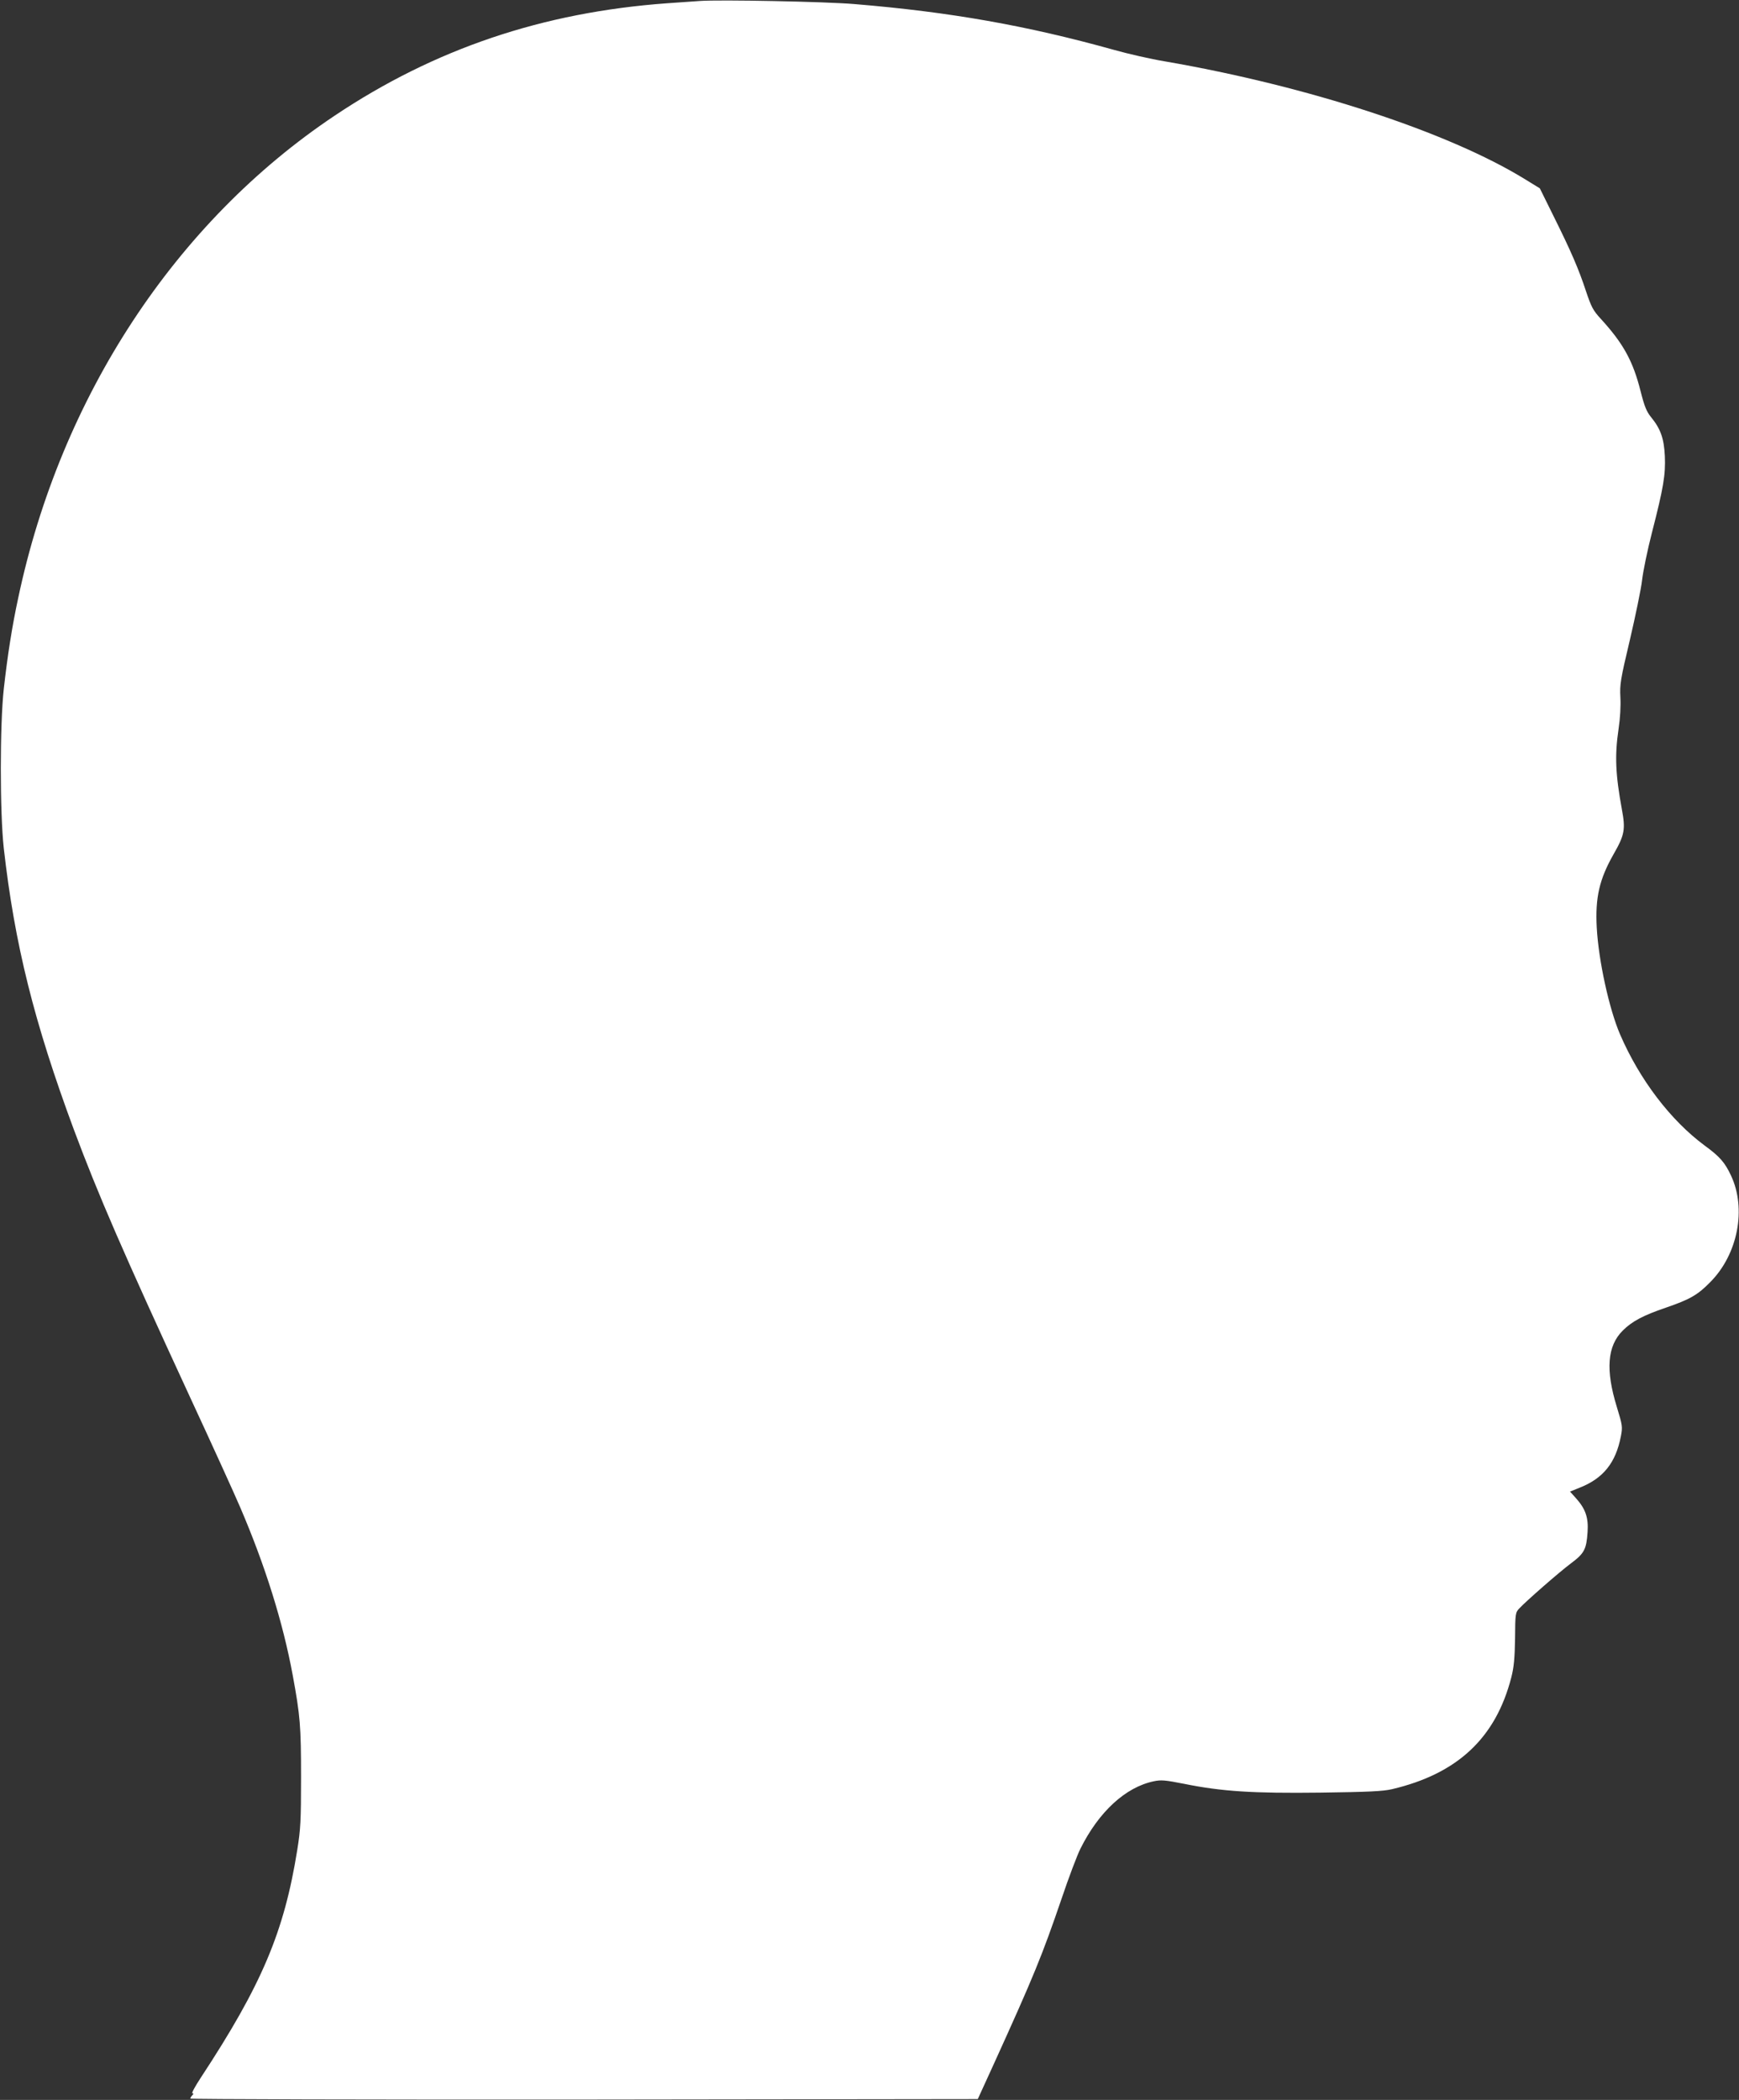 <?xml version="1.0" standalone="no"?>
<!DOCTYPE svg PUBLIC "-//W3C//DTD SVG 20010904//EN"
 "http://www.w3.org/TR/2001/REC-SVG-20010904/DTD/svg10.dtd">
<svg version="1.0" xmlns="http://www.w3.org/2000/svg"
 width="1060pt" height="1280pt" viewBox="0 0 1060 1280"
 preserveAspectRatio="xMidYMid meet">
<rect x="0" y="0" width="1060" height="1280" fill="#333333" stroke="none"/>
<g transform="translate(0,1280) scale(0.1,-0.1)"
fill="#ffffff" stroke="none">
<path d="M4265 12794 c-27 -2 -117 -8 -200 -14 -757 -55 -1417 -278 -2025
-685 -971 -649 -1670 -1714 -1929 -2940 -37 -171 -65 -349 -88 -555 -24 -218
-24 -752 0 -970 66 -585 185 -1062 427 -1715 149 -399 298 -743 710 -1635 134
-289 271 -590 305 -670 151 -352 260 -700 319 -1020 46 -249 51 -312 51 -625
0 -263 -3 -317 -23 -441 -80 -501 -217 -824 -589 -1390 -34 -52 -57 -94 -50
-94 8 0 8 -3 -1 -12 -7 -7 -12 -16 -12 -20 0 -4 1080 -7 2400 -6 l2400 3 96
210 c246 541 296 664 415 1012 43 128 95 265 115 305 113 226 275 374 446 410
46 10 71 7 184 -15 231 -47 422 -59 833 -54 293 4 380 8 436 21 399 94 632
312 727 681 16 62 21 116 23 238 1 151 2 158 26 183 43 46 242 220 314 274 82
61 95 86 102 191 6 88 -12 141 -71 207 l-36 40 57 23 c146 57 222 153 253 314
11 57 10 66 -25 180 -69 225 -58 370 36 464 57 57 125 93 263 140 146 50 195
78 271 156 168 169 222 447 126 650 -37 79 -68 115 -160 182 -208 154 -397
402 -516 678 -67 156 -131 450 -142 650 -10 185 16 296 103 449 67 117 73 151
50 273 -39 213 -44 328 -20 490 10 67 14 141 11 193 -4 78 0 106 58 350 34
146 68 309 74 362 6 54 33 185 60 290 71 276 84 355 79 468 -5 107 -26 166
-83 236 -28 34 -41 65 -65 160 -46 183 -105 290 -241 439 -49 53 -59 73 -92
171 -44 134 -91 243 -200 462 l-81 164 -88 54 c-466 288 -1323 569 -2198 720
-85 14 -225 46 -310 70 -530 148 -999 231 -1580 279 -171 15 -828 28 -945 19z"/>
</g>
</svg>
